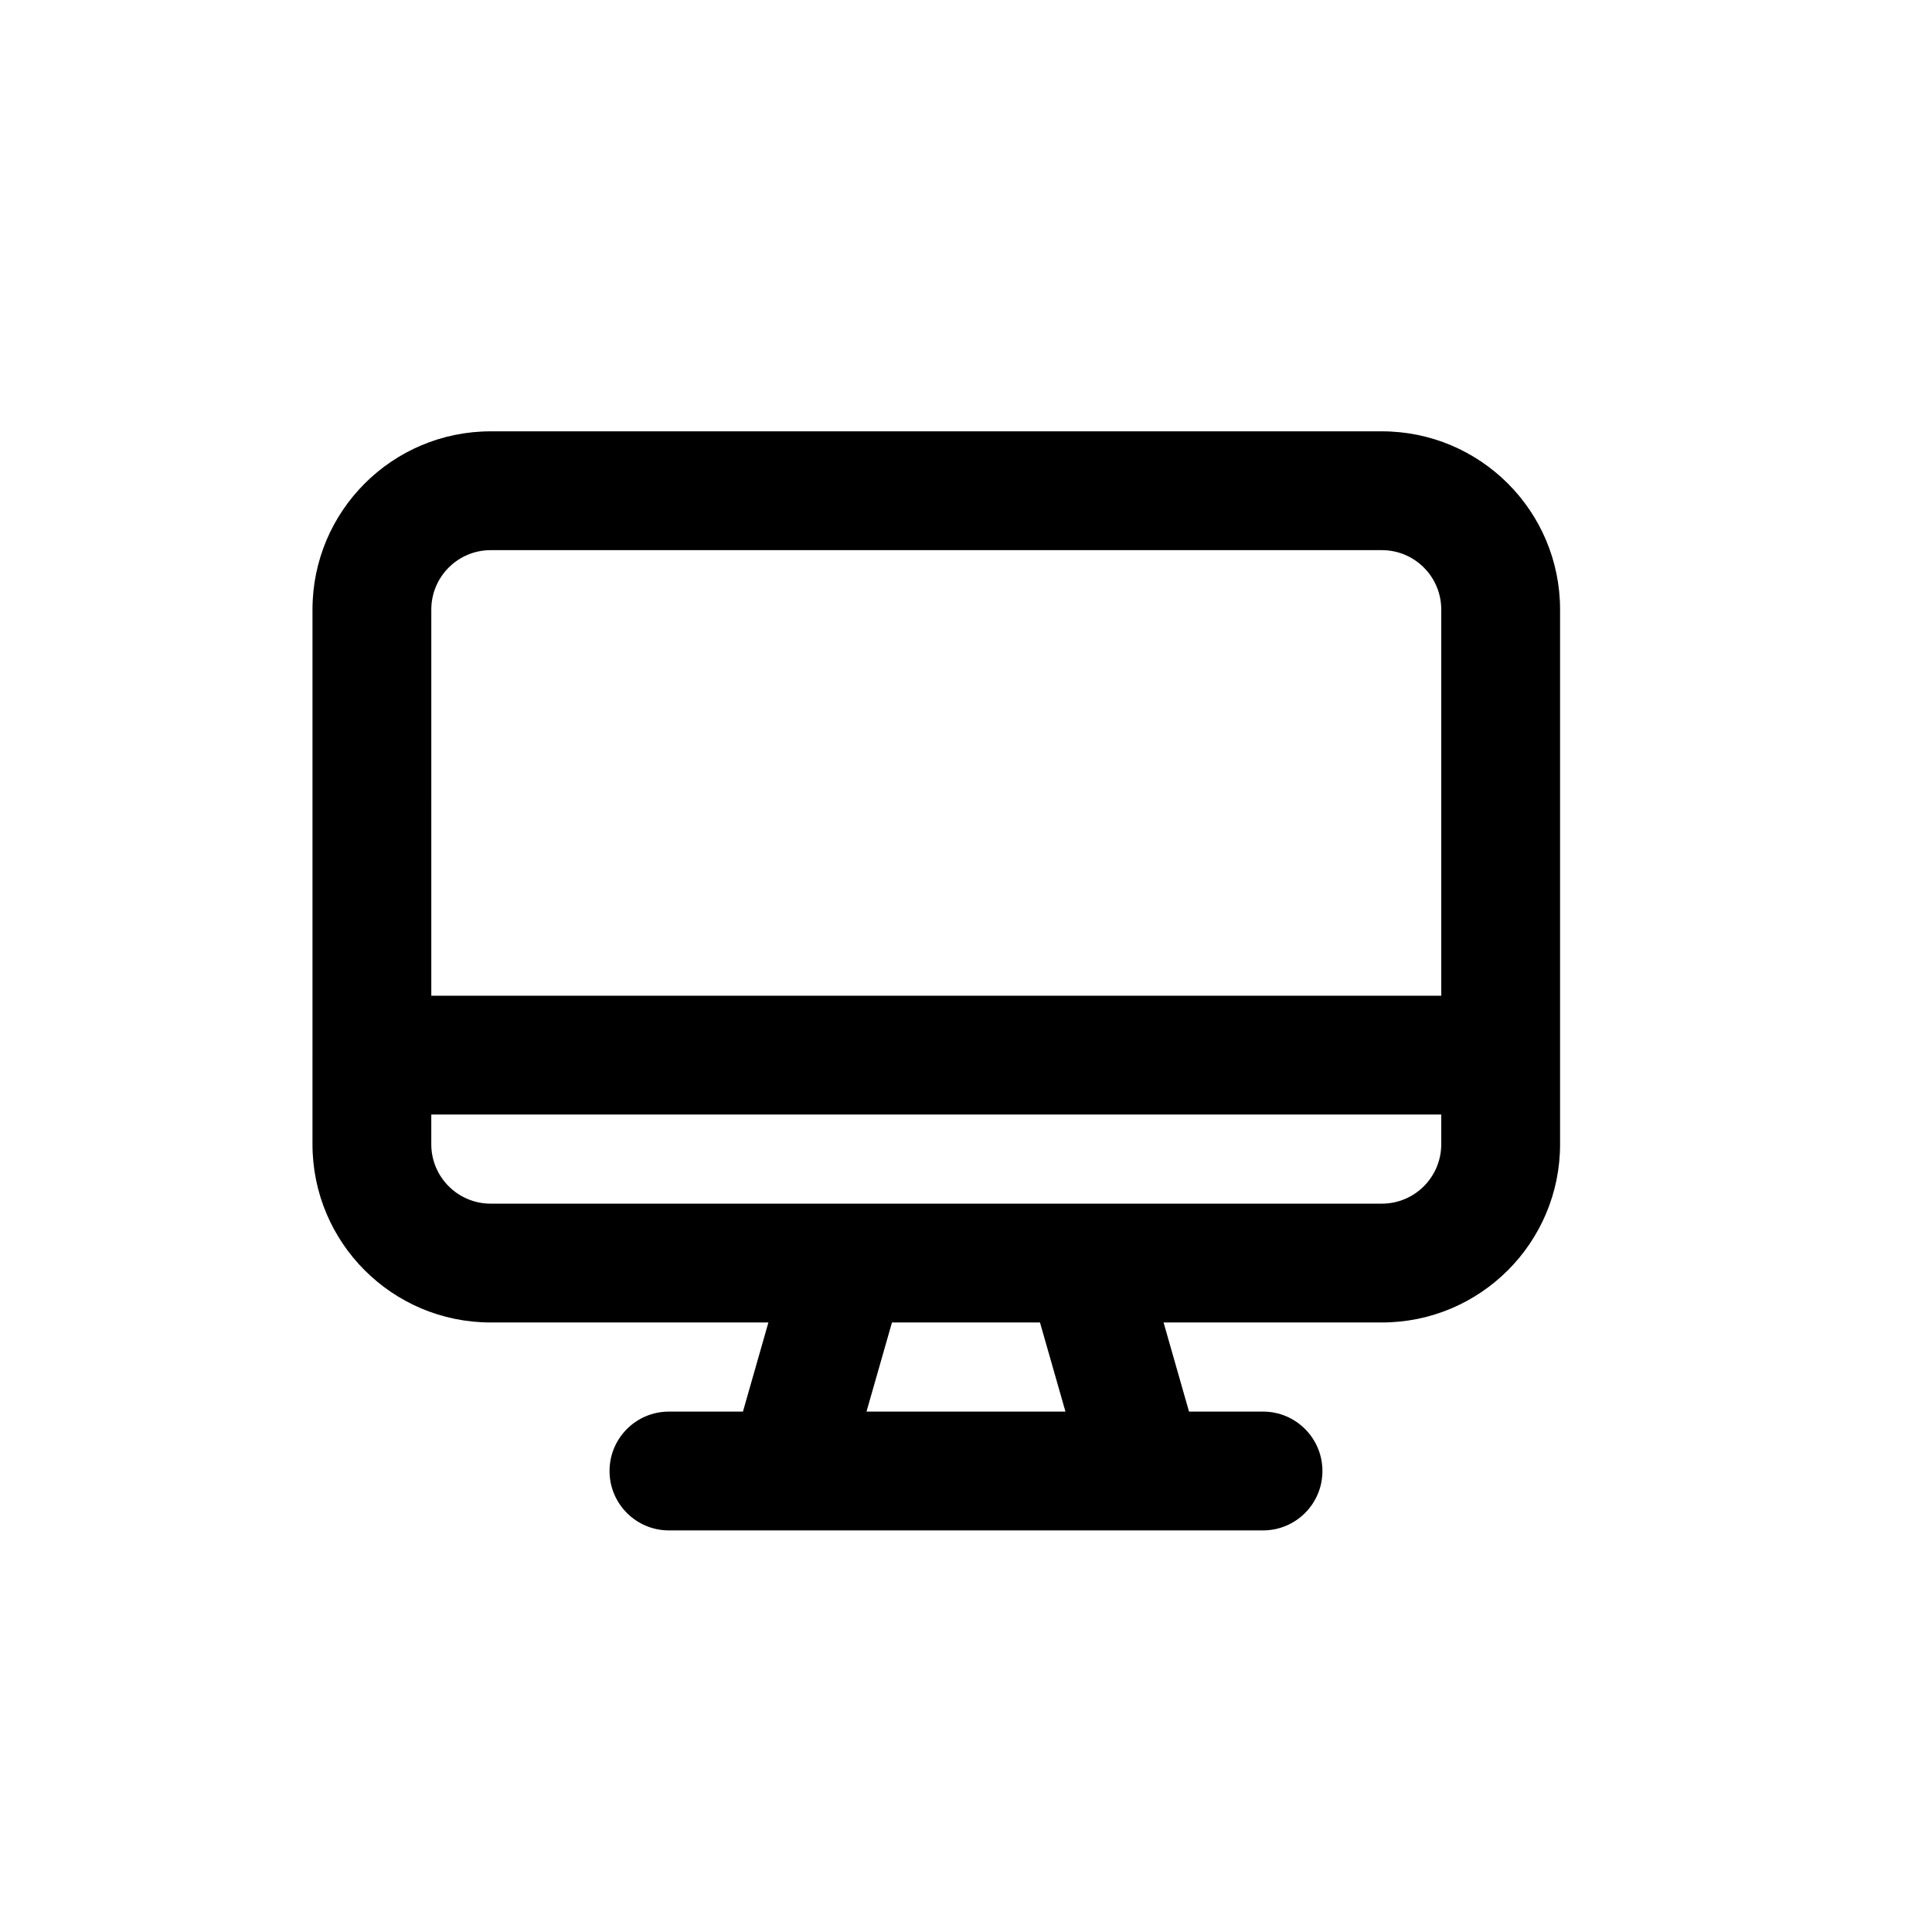 <?xml version="1.0" encoding="UTF-8"?>
<!-- Uploaded to: ICON Repo, www.iconrepo.com, Generator: ICON Repo Mixer Tools -->
<svg fill="#000000" width="800px" height="800px" version="1.1" viewBox="144 144 512 512" xmlns="http://www.w3.org/2000/svg">
 <path d="m258.3 305.54c0-8.695 7.051-15.746 15.746-15.746h236.16c8.695 0 15.742 7.051 15.742 15.746v102.34h-267.65zm-31.488 118.08v-118.08c0-26.086 21.148-47.234 47.234-47.234h236.16c26.086 0 47.23 21.148 47.23 47.234v141.7c0 26.086-21.145 47.23-47.23 47.23h-57.848l6.746 23.617h19.613c8.695 0 15.742 7.051 15.742 15.746 0 8.695-7.047 15.742-15.742 15.742h-157.44c-8.695 0-15.742-7.047-15.742-15.742 0-8.695 7.047-15.746 15.742-15.746h19.613l6.746-23.617h-73.59c-26.086 0-47.234-21.145-47.234-47.23zm146.82 94.465h52.723l-6.75-23.617h-39.223zm57.5-55.102c0.238-0.008 0.477-0.008 0.715 0h78.355c8.695 0 15.742-7.051 15.742-15.746v-7.871h-267.65v7.871c0 8.695 7.051 15.746 15.746 15.746h94.102c0.234-0.008 0.473-0.008 0.711 0z" fill-rule="evenodd"/>
</svg>